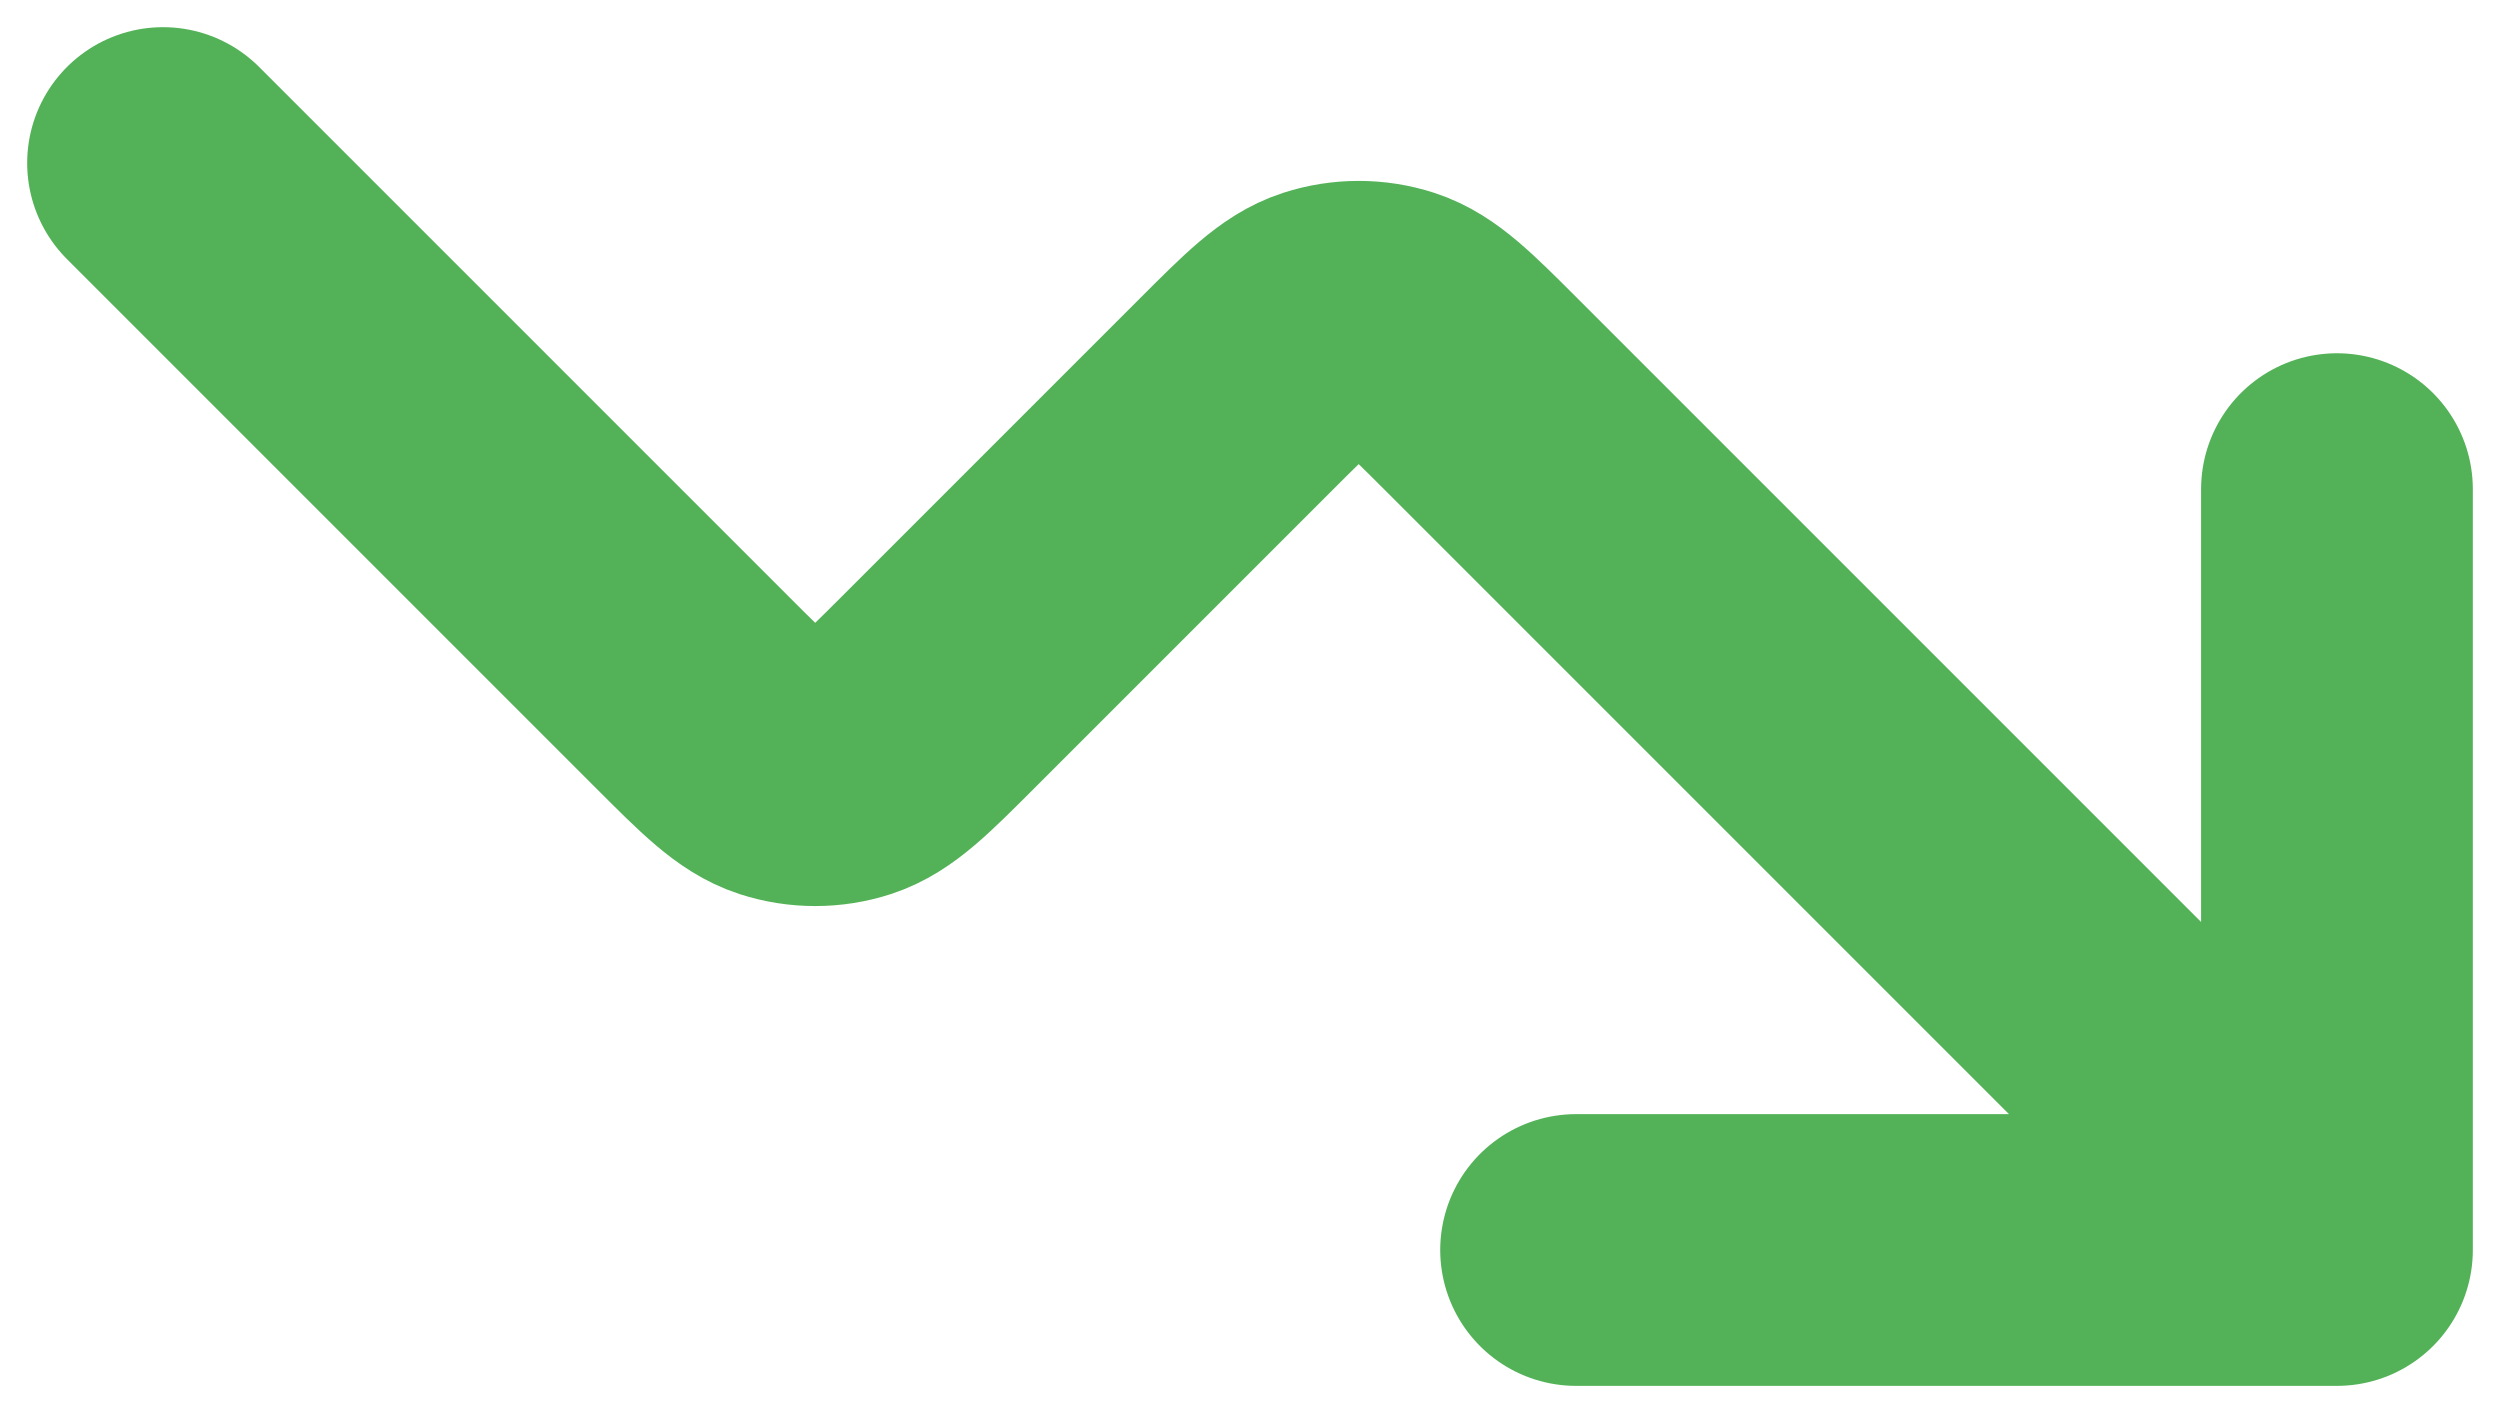 <svg width="46" height="26" viewBox="0 0 46 26" fill="none" xmlns="http://www.w3.org/2000/svg">
<path d="M43 23L27.263 7.263C26.471 6.471 26.075 6.075 25.618 5.926C25.216 5.796 24.784 5.796 24.382 5.926C23.925 6.075 23.529 6.471 22.737 7.263L17.263 12.737C16.471 13.529 16.075 13.925 15.618 14.074C15.216 14.204 14.784 14.204 14.382 14.074C13.925 13.925 13.529 13.529 12.737 12.737L3 3M43 23H29M43 23V9" stroke="#53B257" stroke-width="5" stroke-linecap="round" stroke-linejoin="round"/>
</svg>
